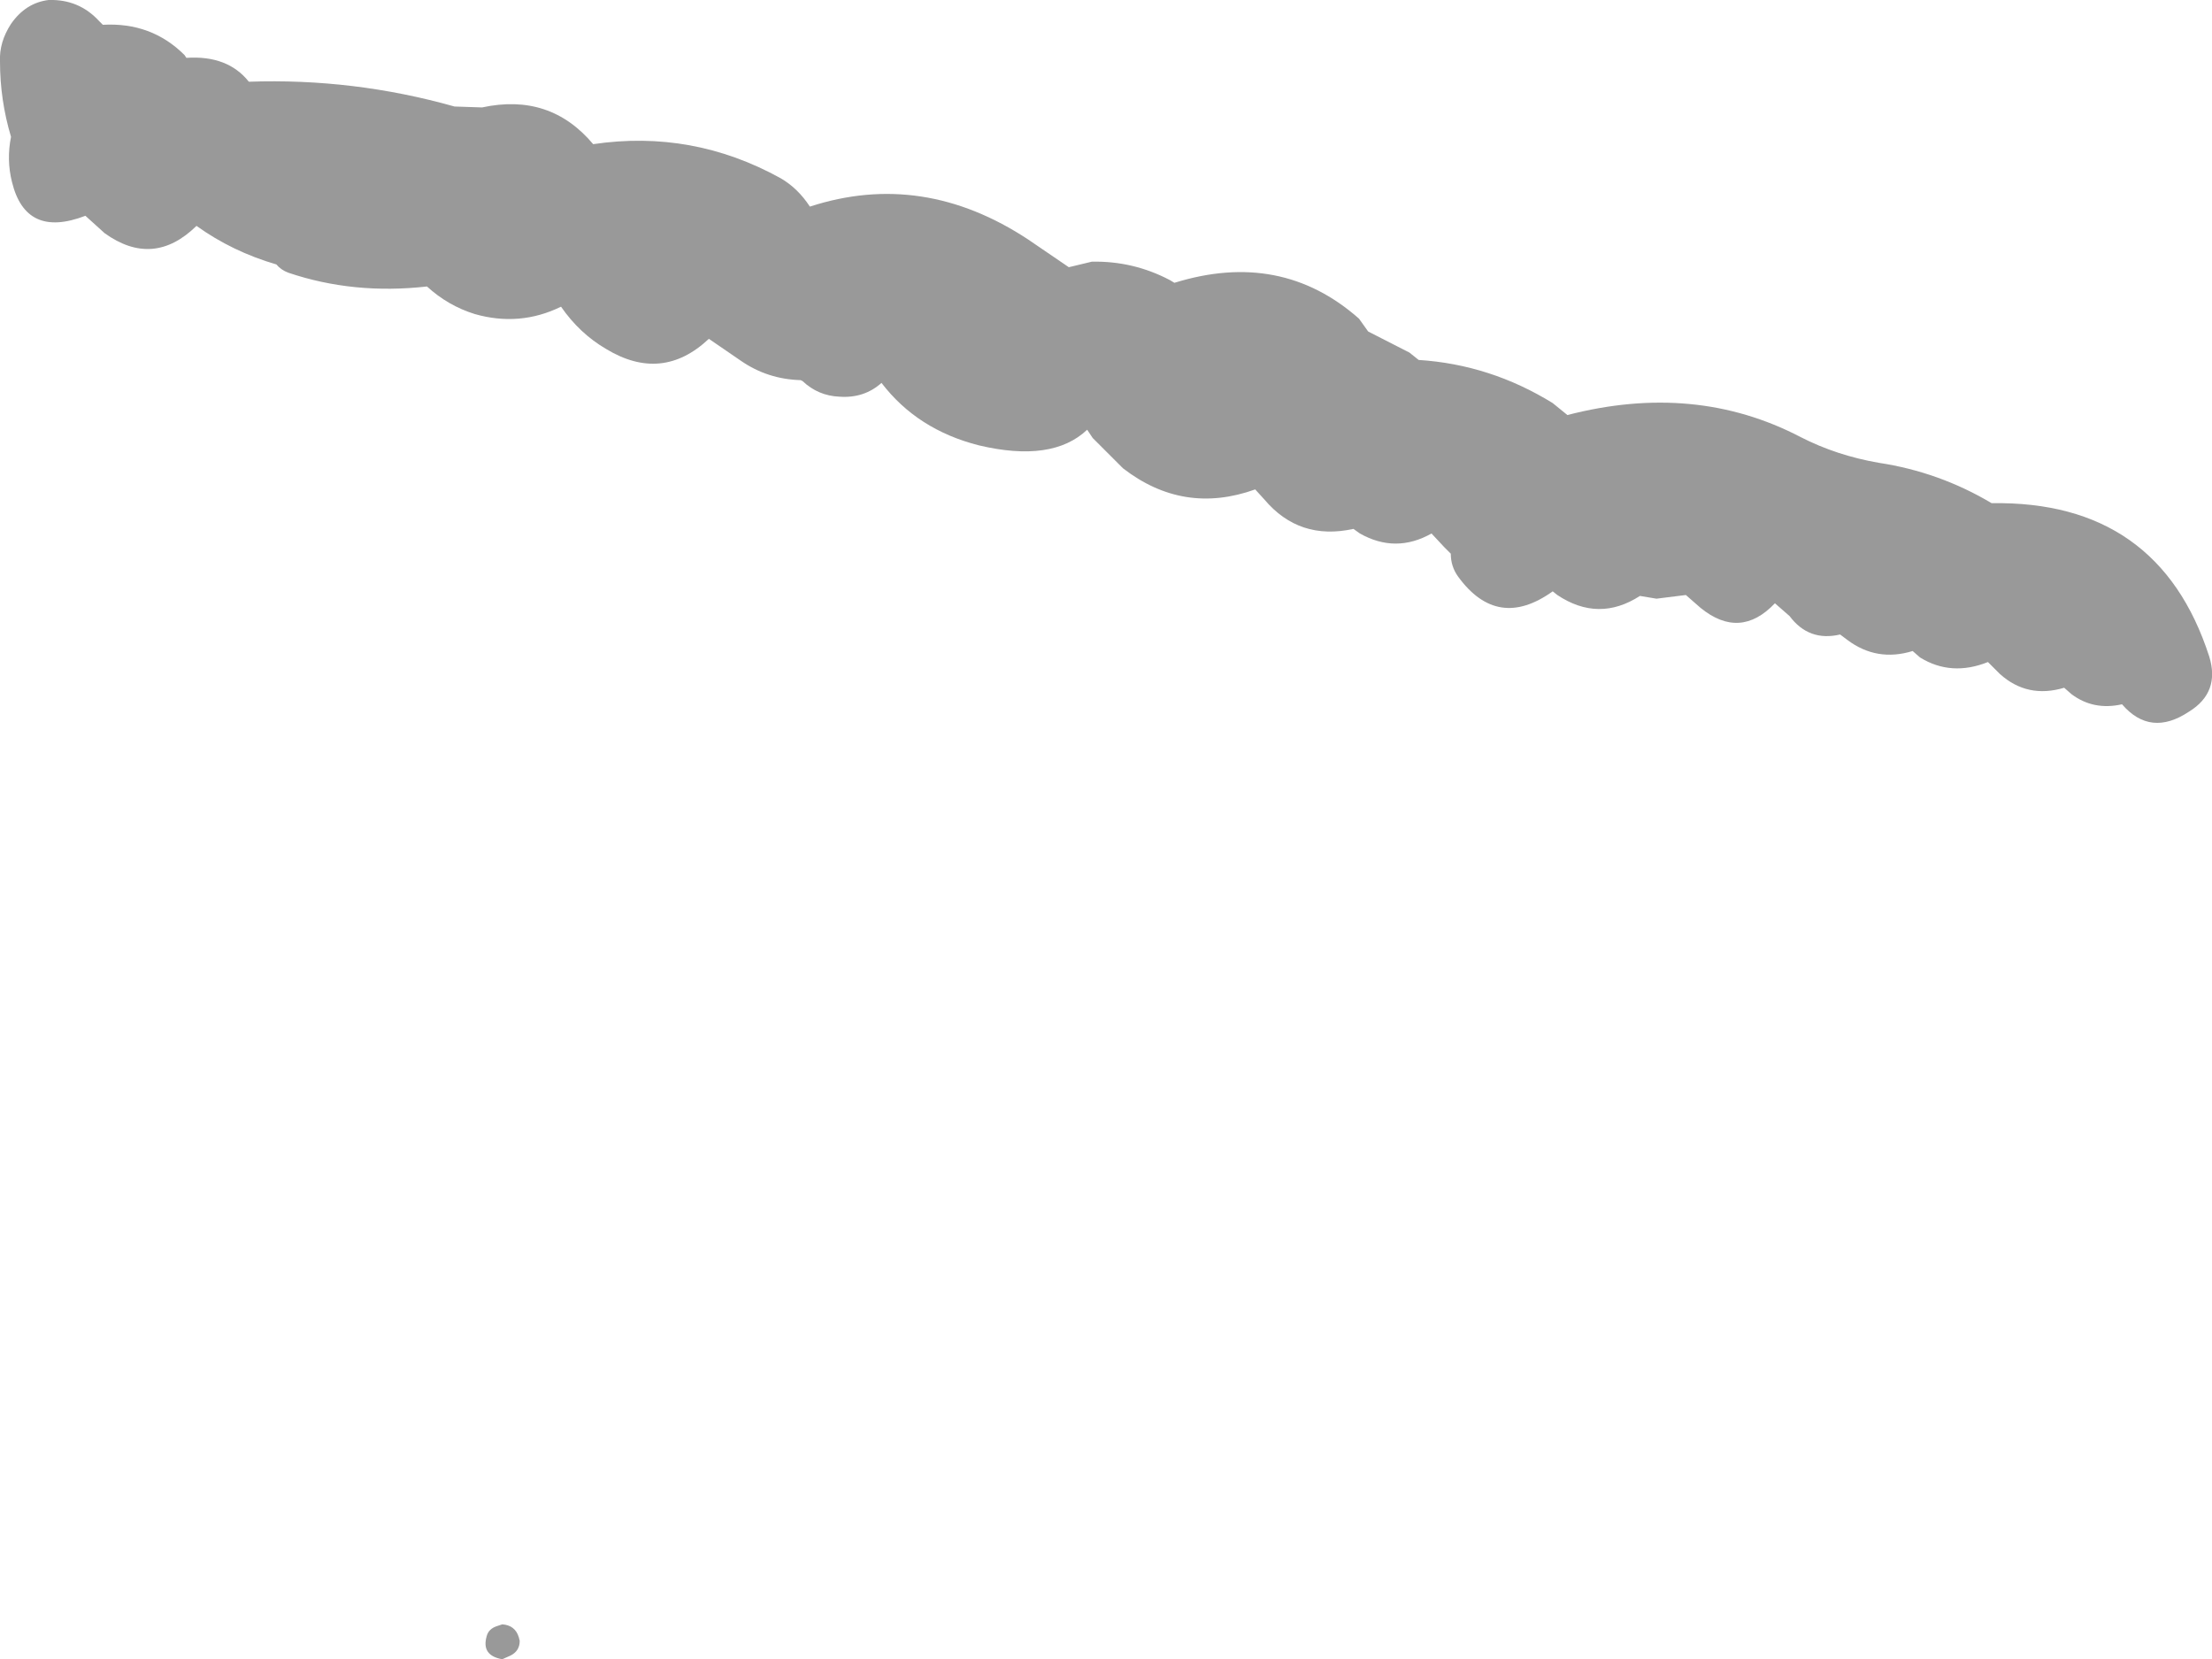 <?xml version="1.0" encoding="UTF-8" standalone="no"?>
<svg xmlns:xlink="http://www.w3.org/1999/xlink" height="90.35px" width="120.45px" xmlns="http://www.w3.org/2000/svg">
  <g transform="matrix(1.0, 0.0, 0.0, 1.0, -308.15, -52.05)">
    <path d="M410.45 77.25 Q413.75 77.75 416.6 79.45 425.7 79.3 428.45 87.8 429.05 89.75 427.35 90.8 425.25 92.2 423.7 90.4 422.15 90.75 420.95 89.85 L420.55 89.5 Q418.55 90.1 417.05 88.75 L416.4 88.1 Q414.4 88.9 412.7 87.85 L412.3 87.5 Q410.35 88.1 408.75 86.9 L408.35 86.6 Q406.65 87.0 405.6 85.6 L404.8 84.9 Q402.9 86.9 400.75 85.15 L399.95 84.45 398.35 84.65 397.45 84.5 Q395.2 85.95 392.95 84.45 L392.7 84.25 Q389.7 86.4 387.55 83.45 387.15 82.9 387.15 82.2 L386.8 81.85 386.1 81.1 Q384.15 82.2 382.2 81.1 L381.85 80.85 Q378.9 81.5 377.0 79.25 L376.5 78.7 Q372.6 80.1 369.3 77.55 L367.65 75.9 367.35 75.45 Q365.45 77.25 361.45 76.3 358.1 75.45 356.15 72.9 355.2 73.75 353.85 73.65 352.7 73.6 351.85 72.8 L351.75 72.75 Q349.95 72.7 348.5 71.7 L346.75 70.5 Q344.2 72.9 341.15 71.05 339.7 70.2 338.7 68.75 336.45 69.85 334.0 69.15 332.55 68.7 331.4 67.65 327.4 68.1 323.85 66.9 323.45 66.75 323.2 66.45 320.8 65.75 318.85 64.35 316.5 66.65 313.85 64.75 L312.8 63.8 Q309.55 65.05 308.8 61.95 308.5 60.75 308.75 59.5 308.15 57.5 308.15 55.4 308.1 54.35 308.75 53.35 309.55 52.2 310.8 52.05 312.45 52.0 313.55 53.2 L313.75 53.4 Q316.4 53.25 318.2 55.05 L318.3 55.2 Q320.55 55.05 321.7 56.5 327.4 56.3 332.9 57.85 L334.4 57.9 Q338.1 57.1 340.45 59.9 345.85 59.1 350.65 61.75 351.6 62.3 352.25 63.3 358.4 61.3 364.15 65.1 L366.35 66.6 367.6 66.3 Q369.85 66.25 371.85 67.3 L372.1 67.45 Q377.9 65.65 382.15 69.4 L382.65 70.1 384.9 71.25 385.4 71.65 Q389.3 71.9 392.7 74.0 L393.5 74.65 Q400.45 72.85 406.2 75.85 408.15 76.85 410.45 77.25 M336.4 141.2 L336.45 141.4 Q336.45 141.95 335.95 142.2 L335.5 142.4 Q334.35 142.2 334.65 141.15 334.75 140.75 335.2 140.6 L335.5 140.5 Q336.2 140.55 336.4 141.2" fill="#999999" fill-rule="evenodd" stroke="none"/>
  </g>
</svg>

